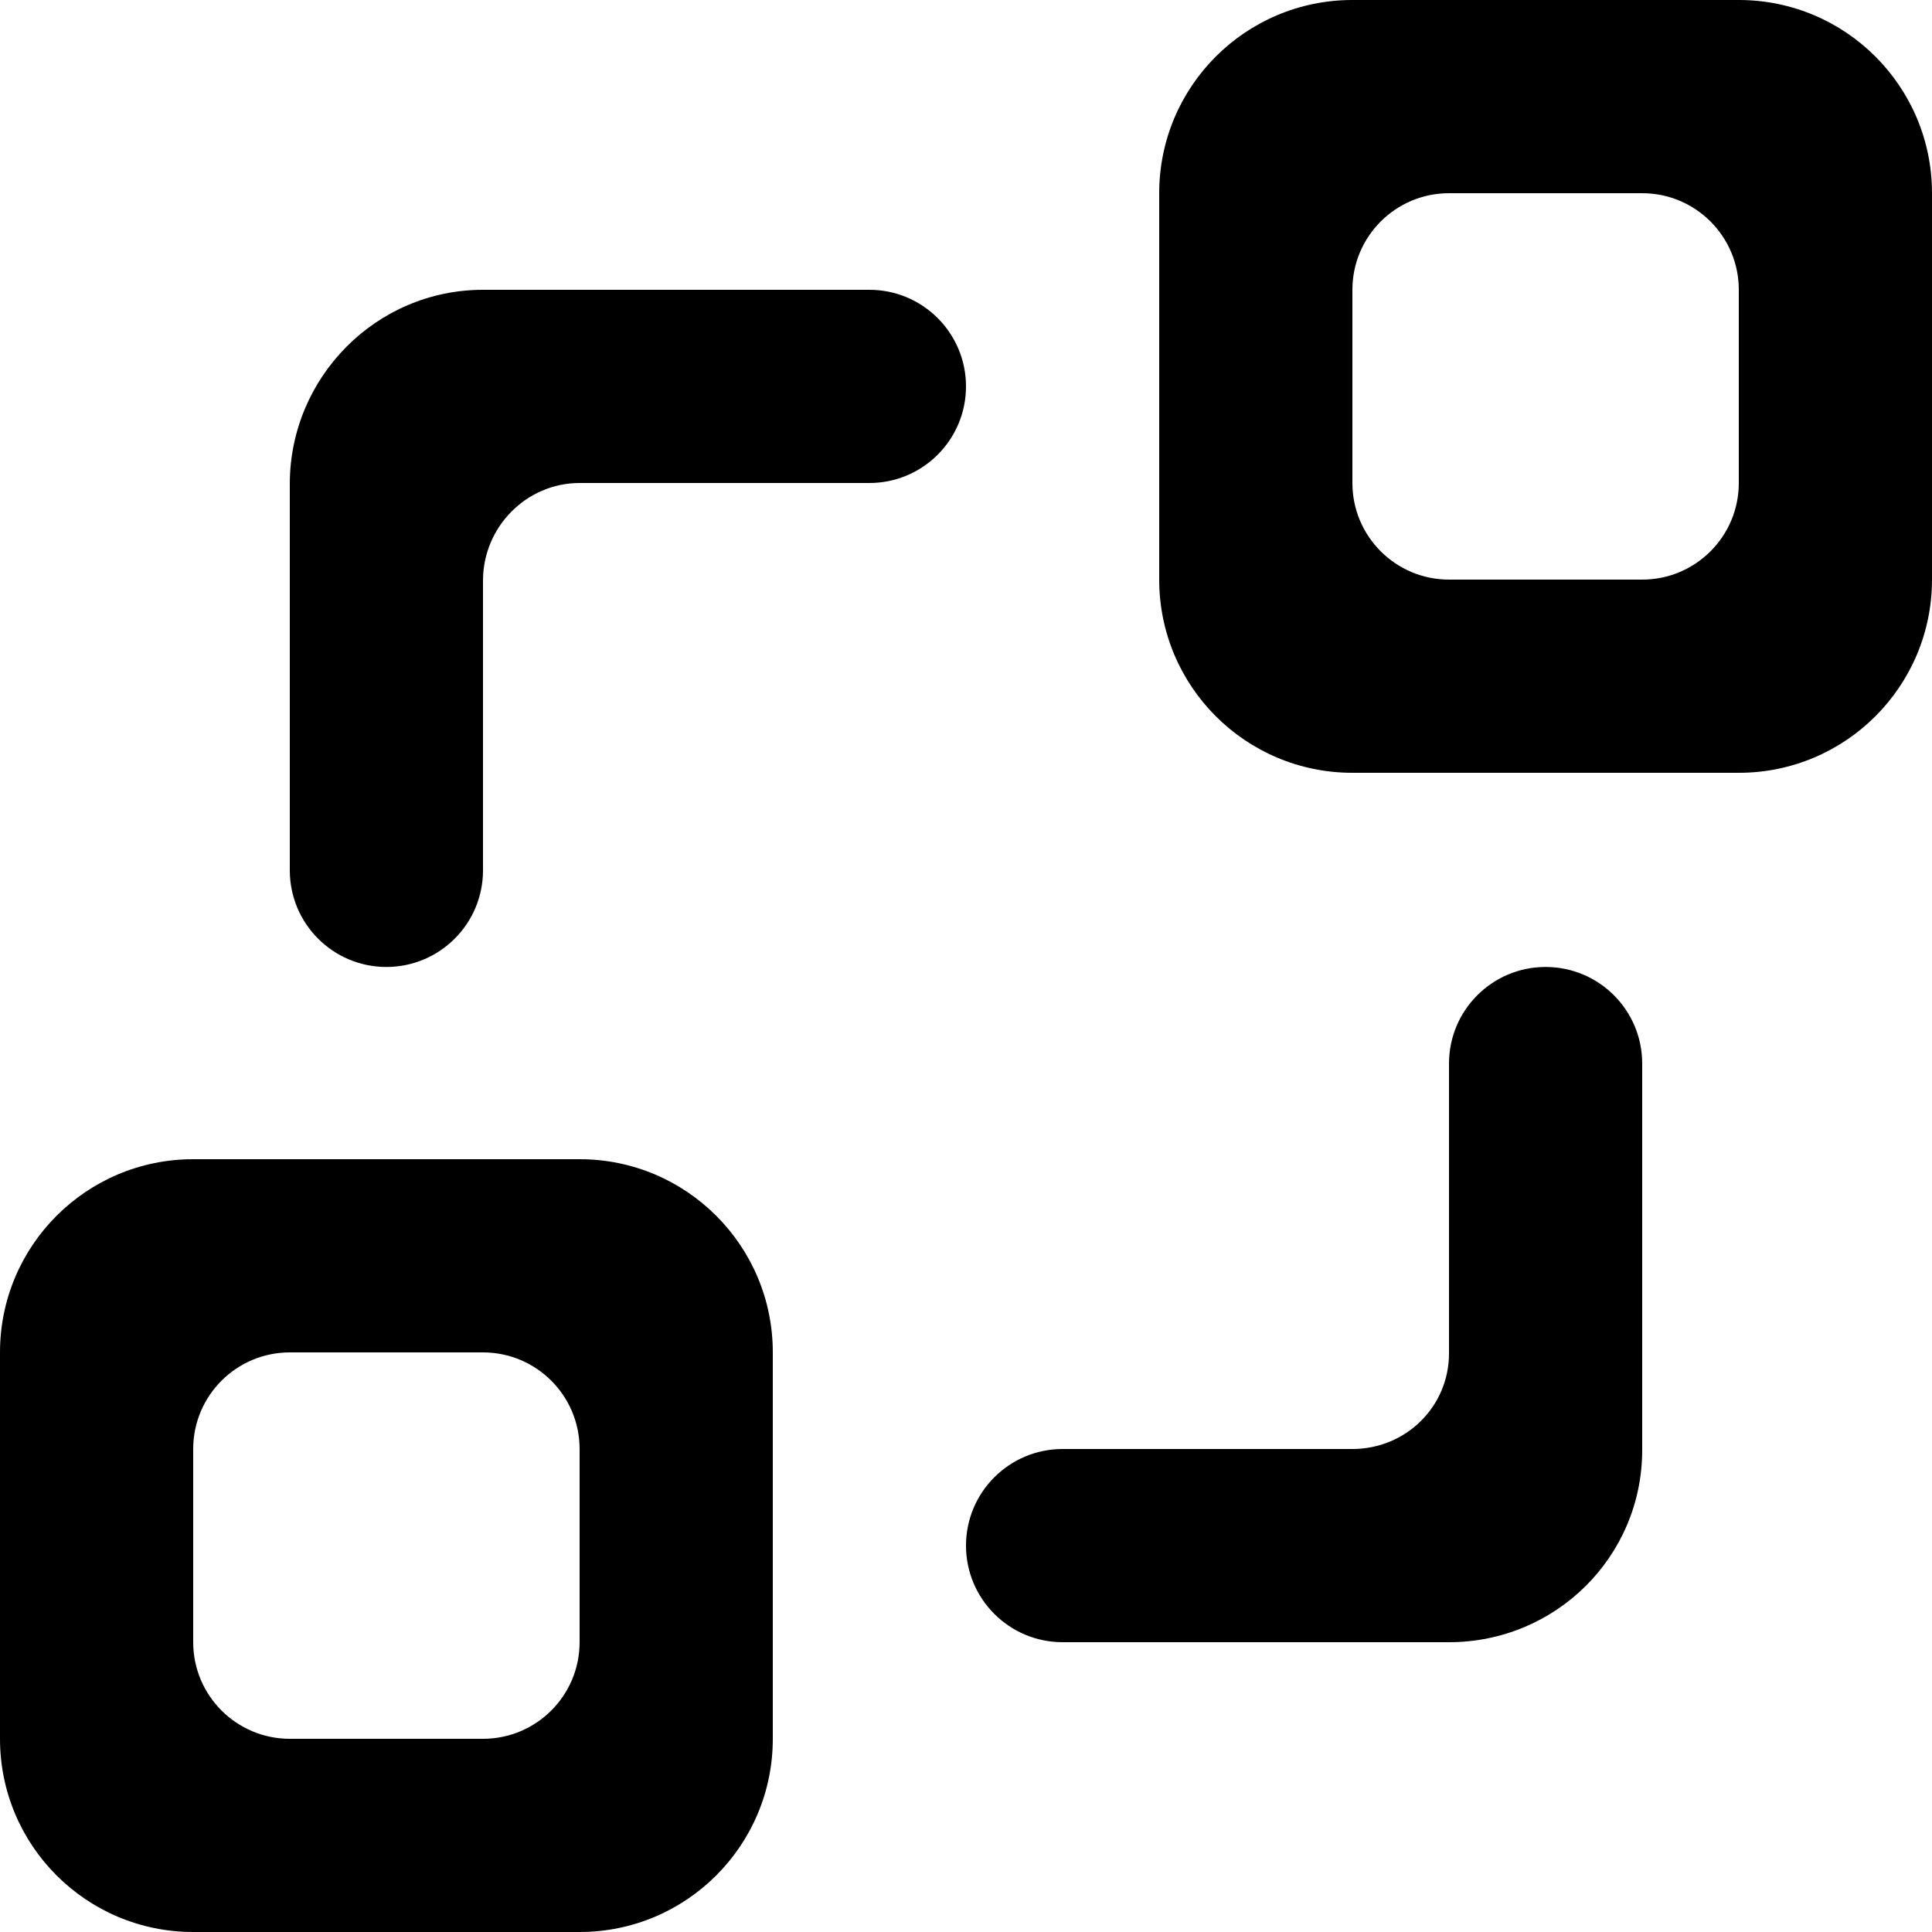 <?xml version="1.0" encoding="UTF-8" standalone="no"?>
<!-- Uploaded to: SVG Repo, www.svgrepo.com, Generator: SVG Repo Mixer Tools -->
<svg width="800px" height="800px" viewBox="0 0 20 20" version="1.1" xmlns="http://www.w3.org/2000/svg" xmlns:xlink="http://www.w3.org/1999/xlink">
    
    <title>object_connection_round [#1090]</title>
    <desc>Created with Sketch.</desc>
    <defs>

</defs>
    <g id="Page-1" stroke="none" stroke-width="1" fill="none" fill-rule="evenodd">
        <g id="Dribbble-Light-Preview" transform="translate(-380, -3359)" fill="#000000">
            <g id="icons" transform="translate(56, 160)">
                <path d="M330,3214 C330,3213.448 329.552,3213 329,3213 L327,3213 C326.448,3213 326,3213.448 326,3214 L326,3216 C326,3216.552 326.448,3217 327,3217 L329,3217 C329.552,3217 330,3216.552 330,3216 L330,3214 Z M332,3213 L332,3217 C332,3218.105 331.105,3219 330,3219 L326,3219 C324.895,3219 324,3218.105 324,3217 L324,3213 C324,3211.895 324.895,3211 326,3211 L330,3211 C331.105,3211 332,3211.895 332,3213 L332,3213 Z M340,3209.01 C339.448,3209.01 339,3209.457 339,3210.01 L339,3213.01 C339,3213.562 338.552,3214 338,3214 L335,3214 C334.448,3214 334,3214.448 334,3215 C334,3215.552 334.448,3216 335,3216 L339,3216 C340.105,3216 341,3215.114 341,3214.01 L341,3210.01 C341,3209.457 340.552,3209.01 340,3209.01 L340,3209.01 Z M342,3202 C342,3201.448 341.552,3201 341,3201 L339,3201 C338.448,3201 338,3201.448 338,3202 L338,3204 C338,3204.552 338.448,3205 339,3205 L341,3205 C341.552,3205 342,3204.552 342,3204 L342,3202 Z M344,3201 L344,3205 C344,3206.105 343.105,3207 342,3207 L338,3207 C336.895,3207 336,3206.105 336,3205 L336,3201 C336,3199.895 336.895,3199 338,3199 L342,3199 C343.105,3199 344,3199.895 344,3201 L344,3201 Z M334,3203 C334,3203.552 333.552,3204 333,3204 L330,3204 C329.448,3204 329,3204.457 329,3205.01 L329,3208.01 C329,3208.562 328.552,3209.01 328,3209.01 C327.448,3209.01 327,3208.562 327,3208.01 L327,3204.01 C327,3202.905 327.895,3202 329,3202 L333,3202 C333.552,3202 334,3202.448 334,3203 L334,3203 Z" id="object_connection_round-[#1090]">

</path>
            </g>
        </g>
    </g>
</svg>